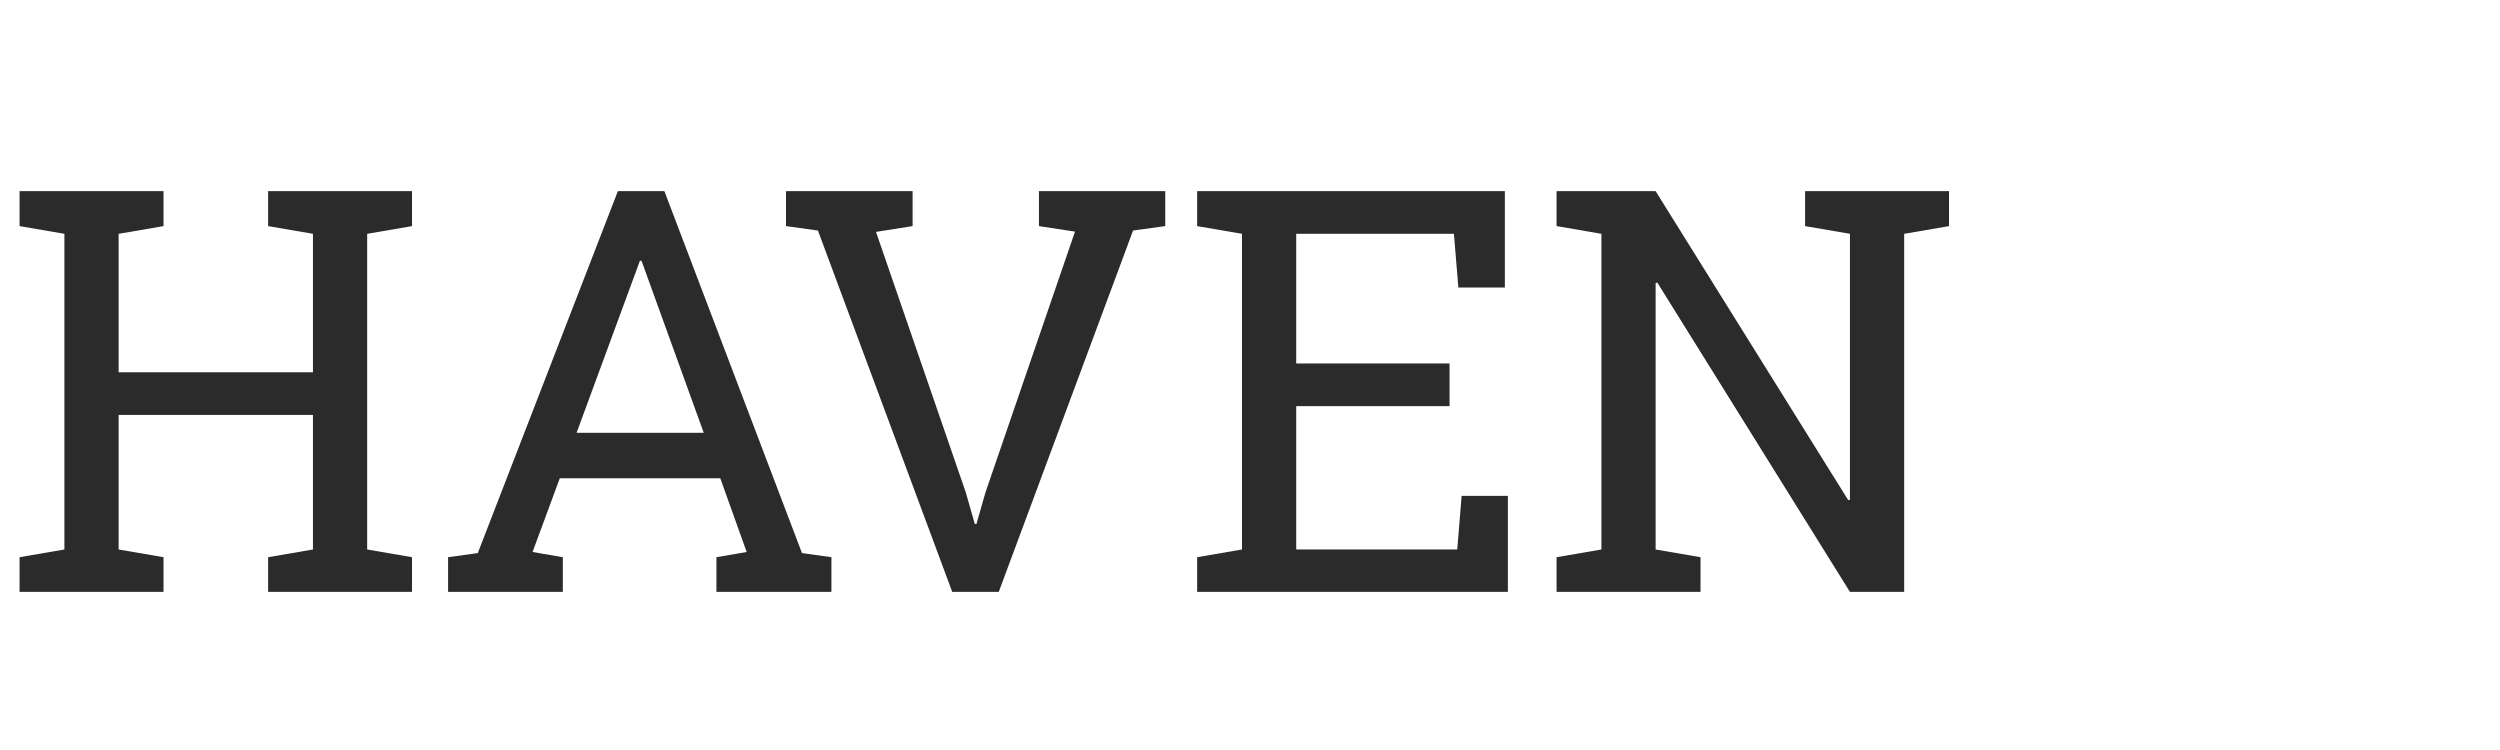 <svg version="1.0" preserveAspectRatio="xMidYMid meet" height="300" viewBox="0 0 750 225" zoomAndPan="magnify" width="1000" xmlns:xlink="http://www.w3.org/1999/xlink" xmlns="http://www.w3.org/2000/svg"><defs><g></g><clipPath id="0242497e35"><rect height="224" y="0" width="591" x="0"></rect></clipPath></defs><g transform="matrix(1, 0, 0, 1, 0, -0)"><g clip-path="url(#0242497e35)"><g fill-opacity="1" fill="#2b2b2b"><g transform="translate(0.011, 177.566)"><g><path d="M 5.859 -109.734 L 5.859 -120.219 L 49.047 -120.219 L 49.047 -109.734 L 35.578 -107.422 L 35.578 -65.891 L 93.875 -65.891 L 93.875 -107.422 L 80.422 -109.734 L 80.422 -120.219 L 123.594 -120.219 L 123.594 -109.734 L 110.141 -107.422 L 110.141 -12.719 L 123.594 -10.406 L 123.594 0 L 80.422 0 L 80.422 -10.406 L 93.875 -12.719 L 93.875 -53.094 L 35.578 -53.094 L 35.578 -12.719 L 49.047 -10.406 L 49.047 0 L 5.859 0 L 5.859 -10.406 L 19.312 -12.719 L 19.312 -107.422 Z M 5.859 -109.734"></path></g></g></g><g fill-opacity="1" fill="#2b2b2b"><g transform="translate(129.878, 177.566)"><g><path d="M 4.547 -10.406 L 13.453 -11.641 L 55.484 -120.219 L 69.438 -120.219 L 110.719 -11.641 L 119.547 -10.406 L 119.547 0 L 85.047 0 L 85.047 -10.406 L 94.125 -11.969 L 86.203 -34.094 L 38.062 -34.094 L 29.891 -11.969 L 38.969 -10.406 L 38.969 0 L 4.547 0 Z M 43.094 -47.719 L 81.25 -47.719 L 62.578 -99.328 L 62.094 -99.328 Z M 43.094 -47.719"></path></g></g></g><g fill-opacity="1" fill="#2b2b2b"><g transform="translate(231.922, 177.566)"><g><path d="M 41.859 -109.734 L 30.875 -108 L 57.797 -29.891 L 60.516 -20.391 L 61.016 -20.391 L 63.734 -29.891 L 90.578 -108.078 L 79.766 -109.734 L 79.766 -120.219 L 117.656 -120.219 L 117.656 -109.734 L 108 -108.406 L 67.703 0 L 53.75 0 L 13.453 -108.406 L 3.875 -109.734 L 3.875 -120.219 L 41.859 -120.219 Z M 41.859 -109.734"></path></g></g></g><g fill-opacity="1" fill="#2b2b2b"><g transform="translate(353.286, 177.566)"><g><path d="M 5.859 0 L 5.859 -10.406 L 19.312 -12.719 L 19.312 -107.422 L 5.859 -109.734 L 5.859 -120.219 L 98.172 -120.219 L 98.172 -91.312 L 84.219 -91.312 L 82.891 -107.422 L 35.578 -107.422 L 35.578 -68.531 L 81.578 -68.531 L 81.578 -55.734 L 35.578 -55.734 L 35.578 -12.719 L 83.891 -12.719 L 85.203 -28.812 L 99.078 -28.812 L 99.078 0 Z M 5.859 0"></path></g></g></g><g fill-opacity="1" fill="#2b2b2b"><g transform="translate(461.11, 177.566)"><g><path d="M 123.594 -120.219 L 123.594 -109.734 L 110.141 -107.422 L 110.141 0 L 93.875 0 L 36.078 -92.797 L 35.578 -92.641 L 35.578 -12.719 L 49.047 -10.406 L 49.047 0 L 5.859 0 L 5.859 -10.406 L 19.312 -12.719 L 19.312 -107.422 L 5.859 -109.734 L 5.859 -120.219 L 35.578 -120.219 L 93.375 -27.5 L 93.875 -27.656 L 93.875 -107.422 L 80.422 -109.734 L 80.422 -120.219 Z M 123.594 -120.219"></path></g></g></g></g></g></svg>